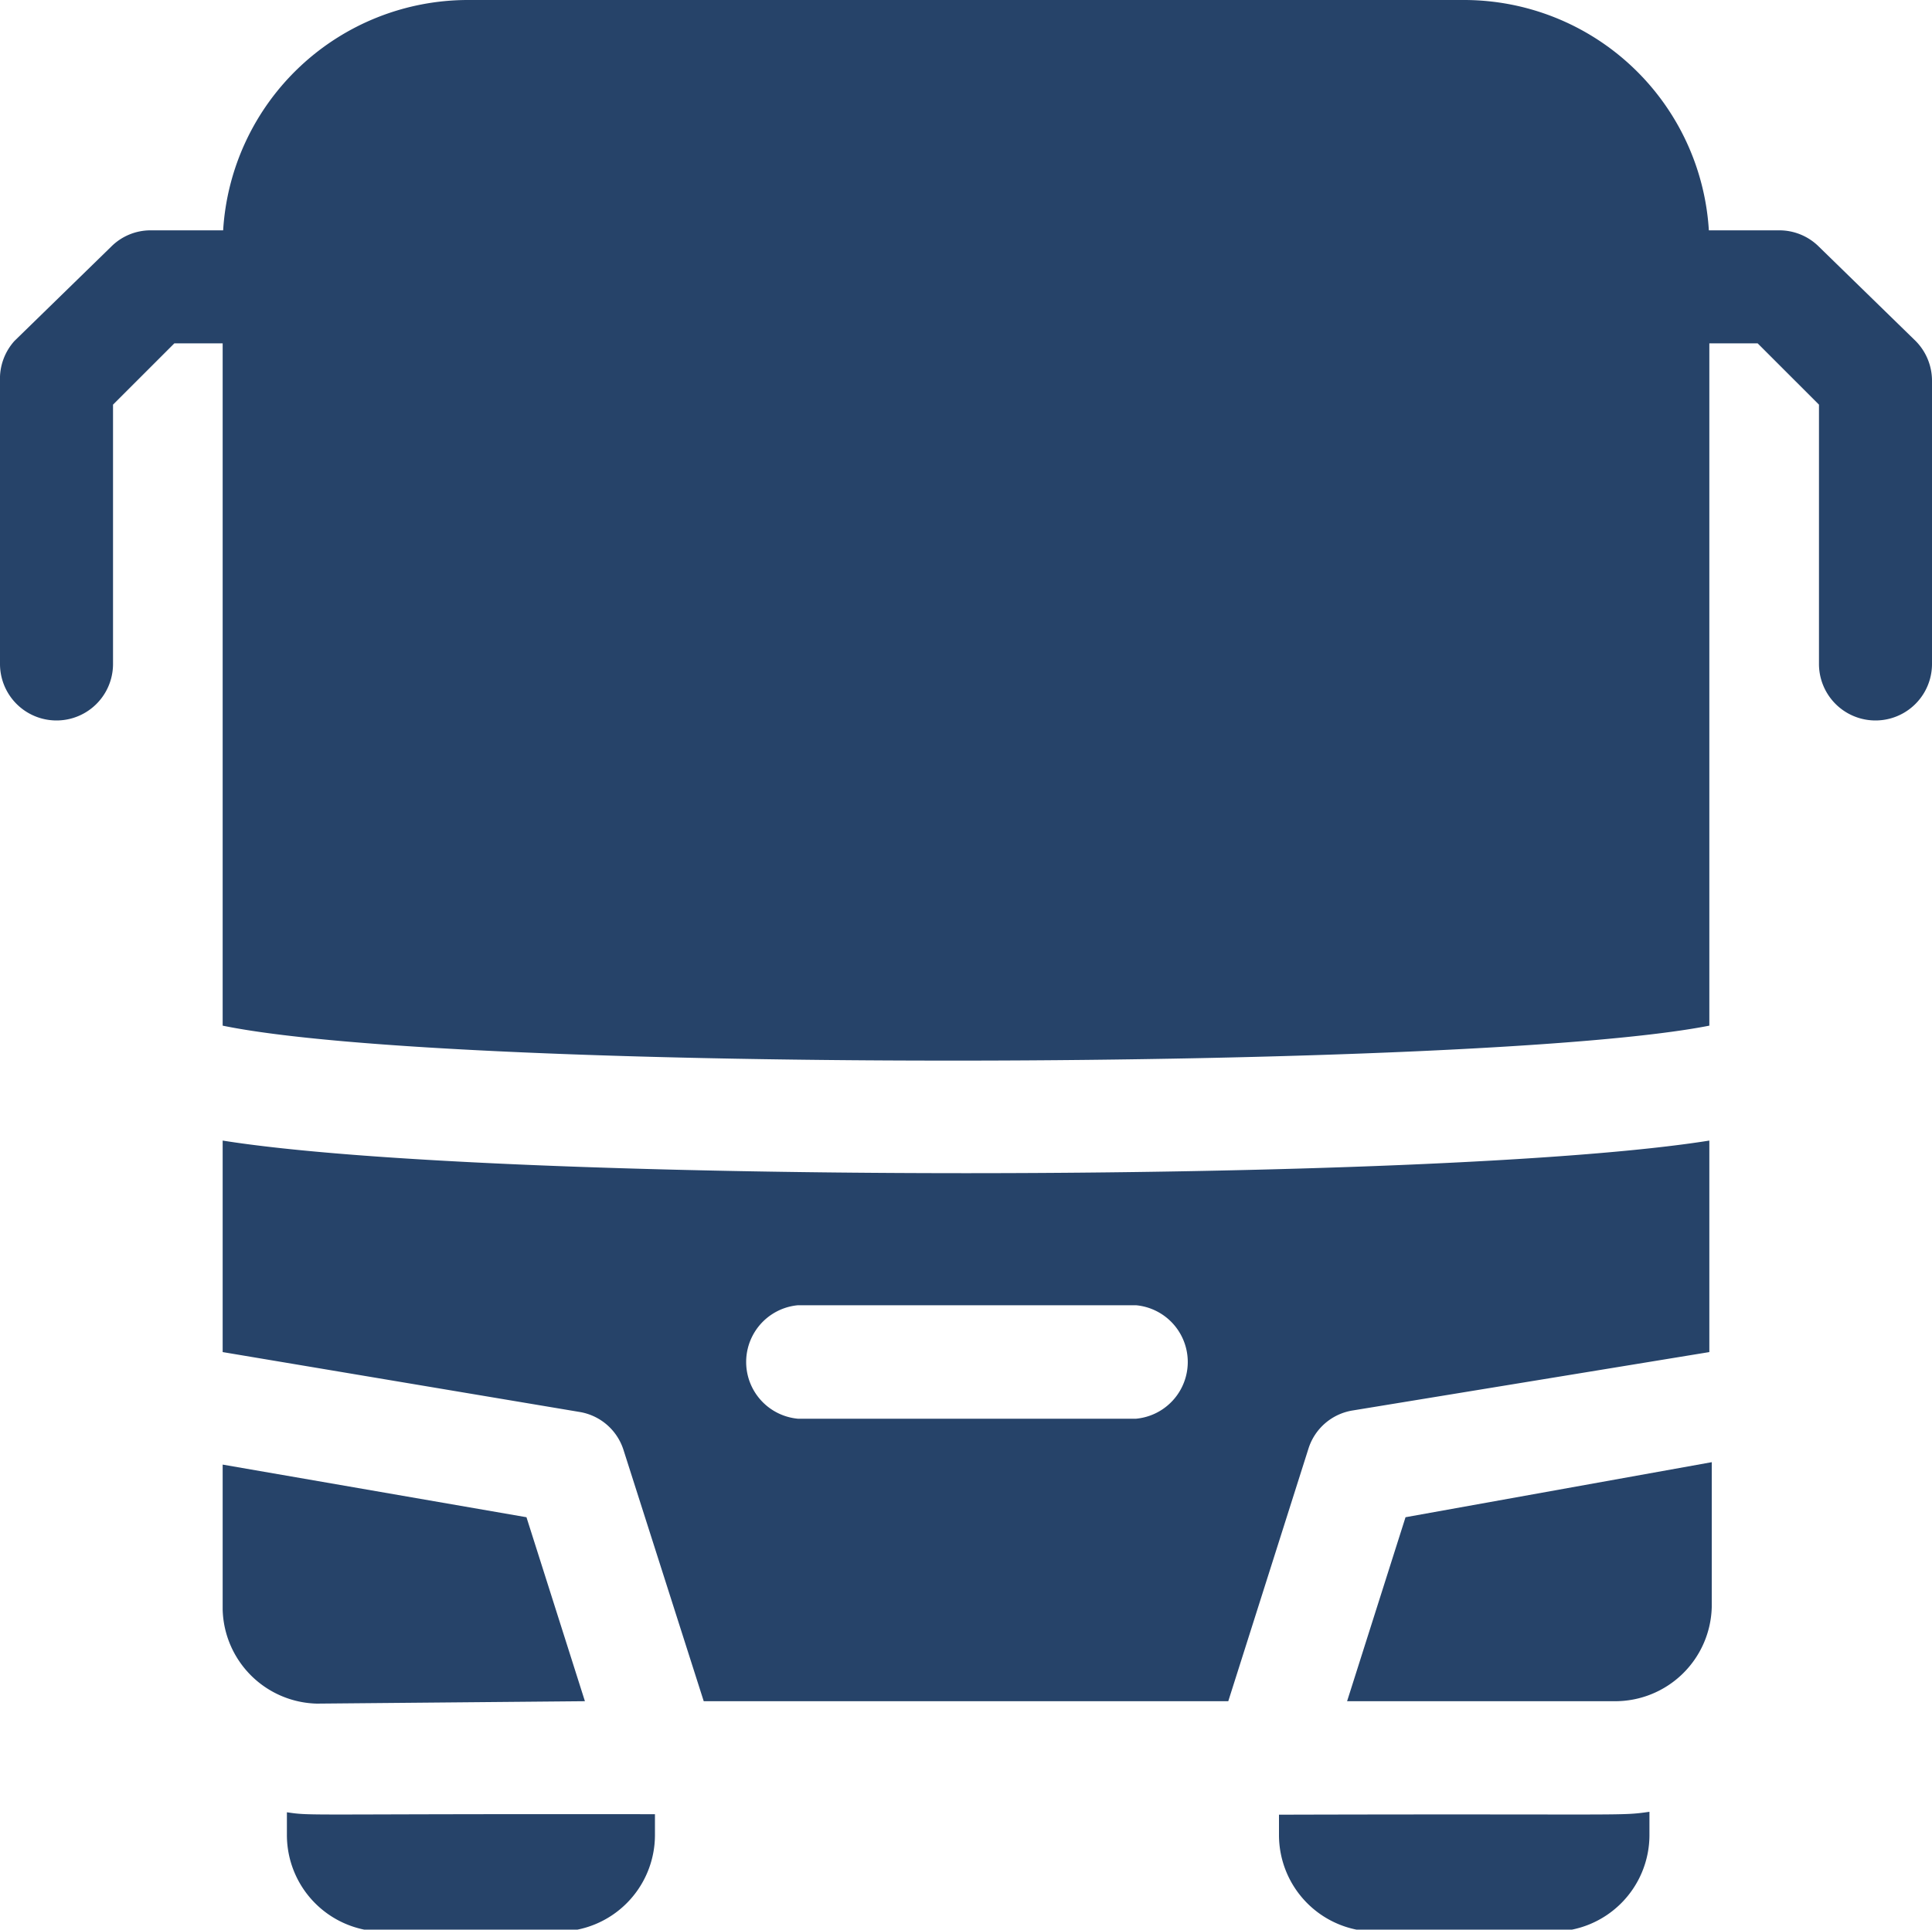 <svg xmlns="http://www.w3.org/2000/svg" viewBox="0 0 40 39.96"><defs><style>.cls-1{fill:#264369;}</style></defs><g id="Layer_2" data-name="Layer 2"><g id="Capa_1" data-name="Capa 1"><path class="cls-1" d="M39.66,7.06l-2-1.95a1.16,1.16,0,0,0-.83-.34H35.38A5.08,5.08,0,0,0,30.31,0H9.69A5.08,5.08,0,0,0,4.62,4.77H3.12a1.15,1.15,0,0,0-.82.34l-2,1.95A1.17,1.17,0,0,0,0,7.89v5.86a1.17,1.17,0,1,0,2.34,0V8.38L3.61,7.11h1V21.24c4.85,1,26.06.93,30.78,0V7.11h1l1.27,1.27v5.37a1.17,1.17,0,0,0,2.34,0V7.89A1.17,1.17,0,0,0,39.66,7.06Z"/><path class="cls-1" d="M5.94,37.53V38a2,2,0,0,0,1.95,2h3.67a2,2,0,0,0,2-2v-.43C6.19,37.56,6.48,37.61,5.94,37.53Z"/><path class="cls-1" d="M26.48,37.58V38a2,2,0,0,0,2,2h3.67a2,2,0,0,0,2-2v-.48C33.52,37.61,33.81,37.56,26.48,37.58Z"/><path class="cls-1" d="M4.61,23.62V28L12,29.24a1.15,1.15,0,0,1,.91.79l1.66,5.2H25.43L27.09,30a1.15,1.15,0,0,1,.91-.79L35.39,28V23.62C29.75,24.52,10.26,24.52,4.61,23.62Zm18.91,5.76h-7a1.18,1.18,0,0,1,0-2.35h7a1.18,1.18,0,0,1,0,2.35Z"/><path class="cls-1" d="M27.89,35.23h5.55a2,2,0,0,0,2-1.95v-3L29.1,31.42Z"/><path class="cls-1" d="M12.11,35.23,10.9,31.42,4.61,30.33v3a2,2,0,0,0,1.95,1.95Z"/></g></g></svg>